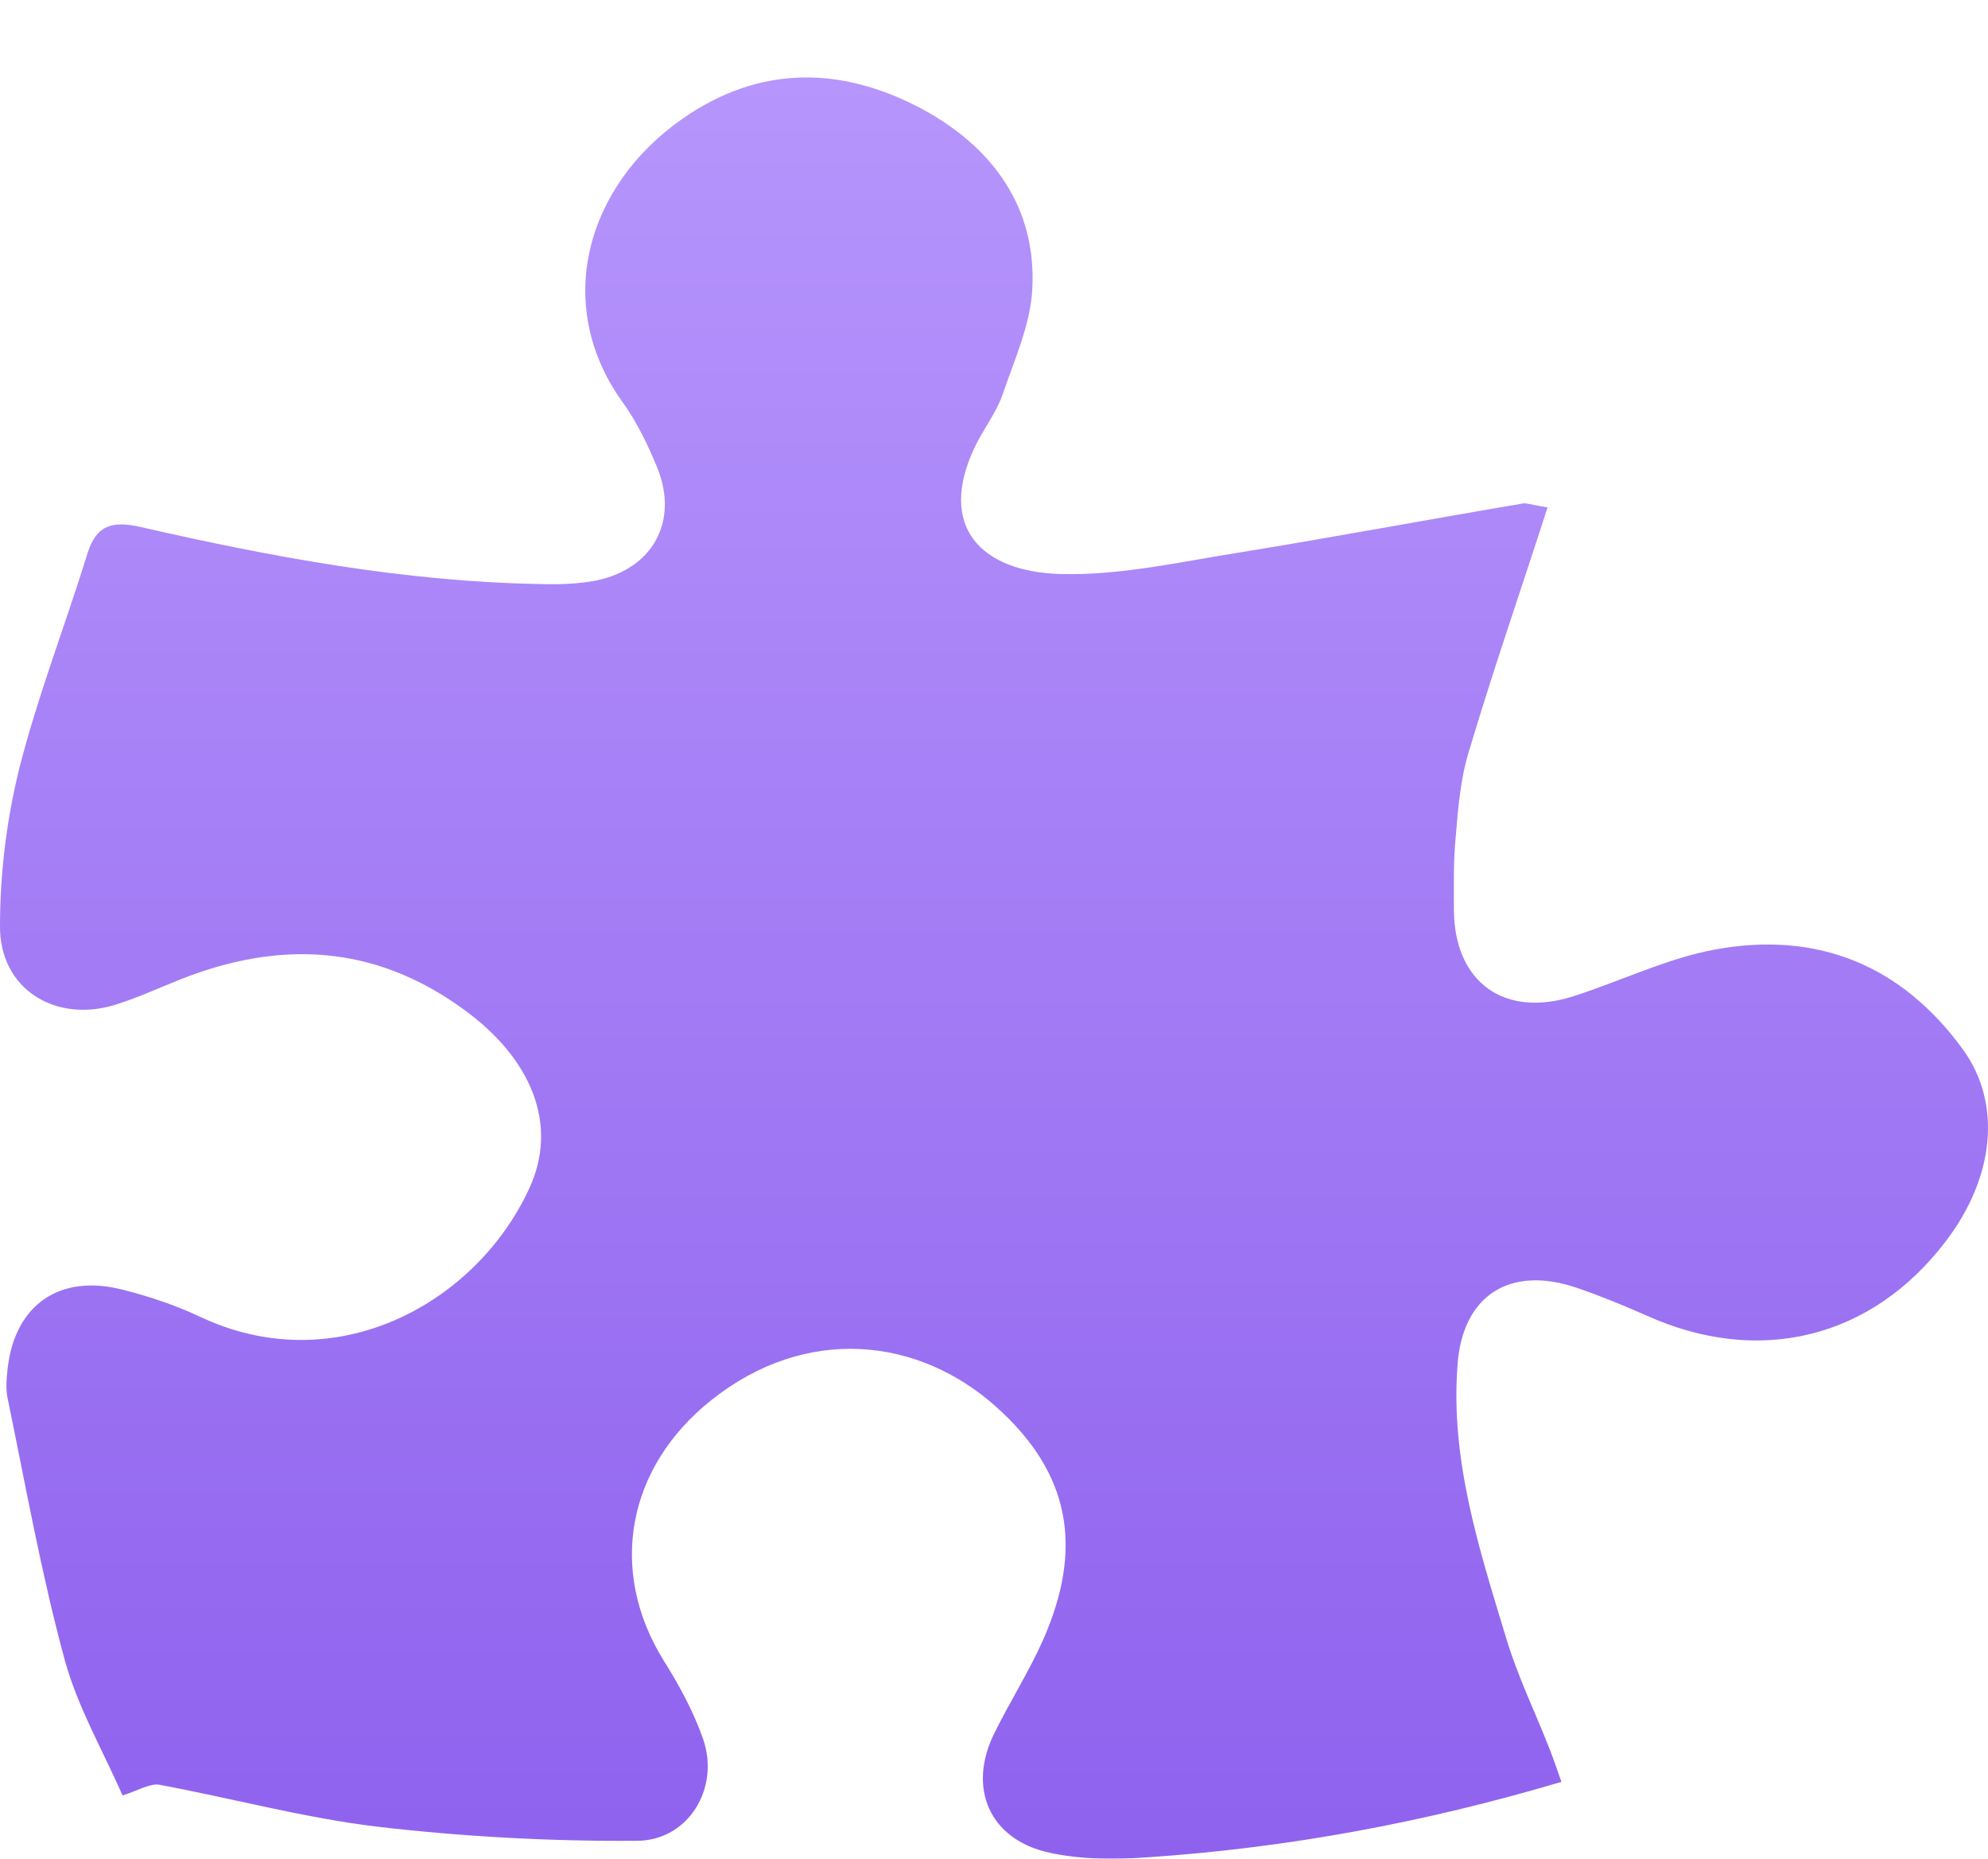 <?xml version="1.0" encoding="UTF-8"?> <svg xmlns="http://www.w3.org/2000/svg" width="77" height="72" viewBox="0 0 77 72" fill="none"> <g filter="url(#filter0_d_335_519)"> <path d="M59.941 16.654C58.895 19.897 57.825 22.98 56.894 26.108C56.569 27.158 56.476 28.3 56.383 29.419C56.29 30.355 56.313 31.314 56.313 32.25C56.336 35.059 58.267 36.452 60.965 35.584C62.803 34.991 64.57 34.123 66.431 33.78C70.409 33.05 73.665 34.397 76.037 37.662C77.549 39.763 77.247 42.617 75.363 45.083C72.502 48.851 68.129 49.924 63.779 47.961C62.896 47.572 62.012 47.207 61.081 46.887C58.476 45.997 56.639 47.184 56.453 49.879C56.173 53.555 57.29 57.003 58.337 60.451C58.779 61.935 59.476 63.351 60.035 64.79C60.197 65.201 60.337 65.634 60.477 66.023C55.173 67.598 49.87 68.58 44.45 68.945C43.194 69.037 41.868 69.037 40.636 68.763C38.333 68.26 37.472 66.274 38.496 64.173C39.1 62.94 39.845 61.775 40.403 60.52C41.962 56.98 41.473 54.08 38.589 51.5C35.565 48.783 31.215 48.326 27.563 51.226C24.284 53.829 23.539 57.825 25.703 61.319C26.307 62.278 26.866 63.305 27.238 64.379C27.889 66.274 26.656 68.306 24.656 68.306C21.306 68.329 17.934 68.146 14.608 67.758C11.77 67.415 9.002 66.662 6.187 66.137C5.815 66.068 5.397 66.342 4.745 66.548C4.024 64.881 3.024 63.168 2.512 61.319C1.605 57.985 1 54.583 0.303 51.203C0.21 50.815 0.256 50.358 0.303 49.947C0.605 47.527 2.326 46.339 4.745 46.956C5.745 47.207 6.769 47.55 7.699 47.983C13.003 50.518 18.445 47.481 20.492 43.051C21.655 40.562 20.585 37.982 17.91 36.064C14.491 33.598 10.863 33.415 7.025 34.922C6.164 35.265 5.327 35.653 4.443 35.927C2.117 36.635 -0.023 35.287 0 32.867C0 30.835 0.256 28.757 0.745 26.77C1.466 23.939 2.536 21.199 3.396 18.413C3.745 17.317 4.373 17.18 5.42 17.408C10.514 18.573 15.654 19.532 20.911 19.623C21.632 19.646 22.4 19.623 23.098 19.486C25.284 19.029 26.284 17.203 25.47 15.148C25.098 14.234 24.656 13.321 24.074 12.521C21.423 8.777 22.702 4.21 26.424 1.607C29.424 -0.494 32.611 -0.448 35.751 1.241C38.472 2.726 40.147 5.055 39.984 8.183C39.915 9.576 39.286 10.946 38.821 12.316C38.566 13.024 38.077 13.64 37.751 14.325C36.286 17.431 38.031 19.143 41.054 19.235C43.38 19.303 45.753 18.755 48.079 18.39C51.731 17.796 55.383 17.111 59.034 16.495C59.29 16.517 59.593 16.609 59.941 16.654Z" fill="url(#paint0_linear_335_519)"></path> </g> <defs> <filter id="filter0_d_335_519" x="0" y="0" width="77" height="72" filterUnits="userSpaceOnUse" color-interpolation-filters="sRGB"> <feFlood flood-opacity="0" result="BackgroundImageFix"></feFlood> <feColorMatrix in="SourceAlpha" type="matrix" values="0 0 0 0 0 0 0 0 0 0 0 0 0 0 0 0 0 0 127 0" result="hardAlpha"></feColorMatrix> <feOffset dy="3"></feOffset> <feComposite in2="hardAlpha" operator="out"></feComposite> <feColorMatrix type="matrix" values="0 0 0 0 0.445 0 0 0 0 0.274 0 0 0 0 0.8 0 0 0 1 0"></feColorMatrix> <feBlend mode="normal" in2="BackgroundImageFix" result="effect1_dropShadow_335_519"></feBlend> <feBlend mode="normal" in="SourceGraphic" in2="effect1_dropShadow_335_519" result="shape"></feBlend> </filter> <linearGradient id="paint0_linear_335_519" x1="38.5" y1="0" x2="38.5" y2="69" gradientUnits="userSpaceOnUse"> <stop stop-color="#B695FC"></stop> <stop offset="1" stop-color="#8F62EE"></stop> </linearGradient> </defs> </svg> 